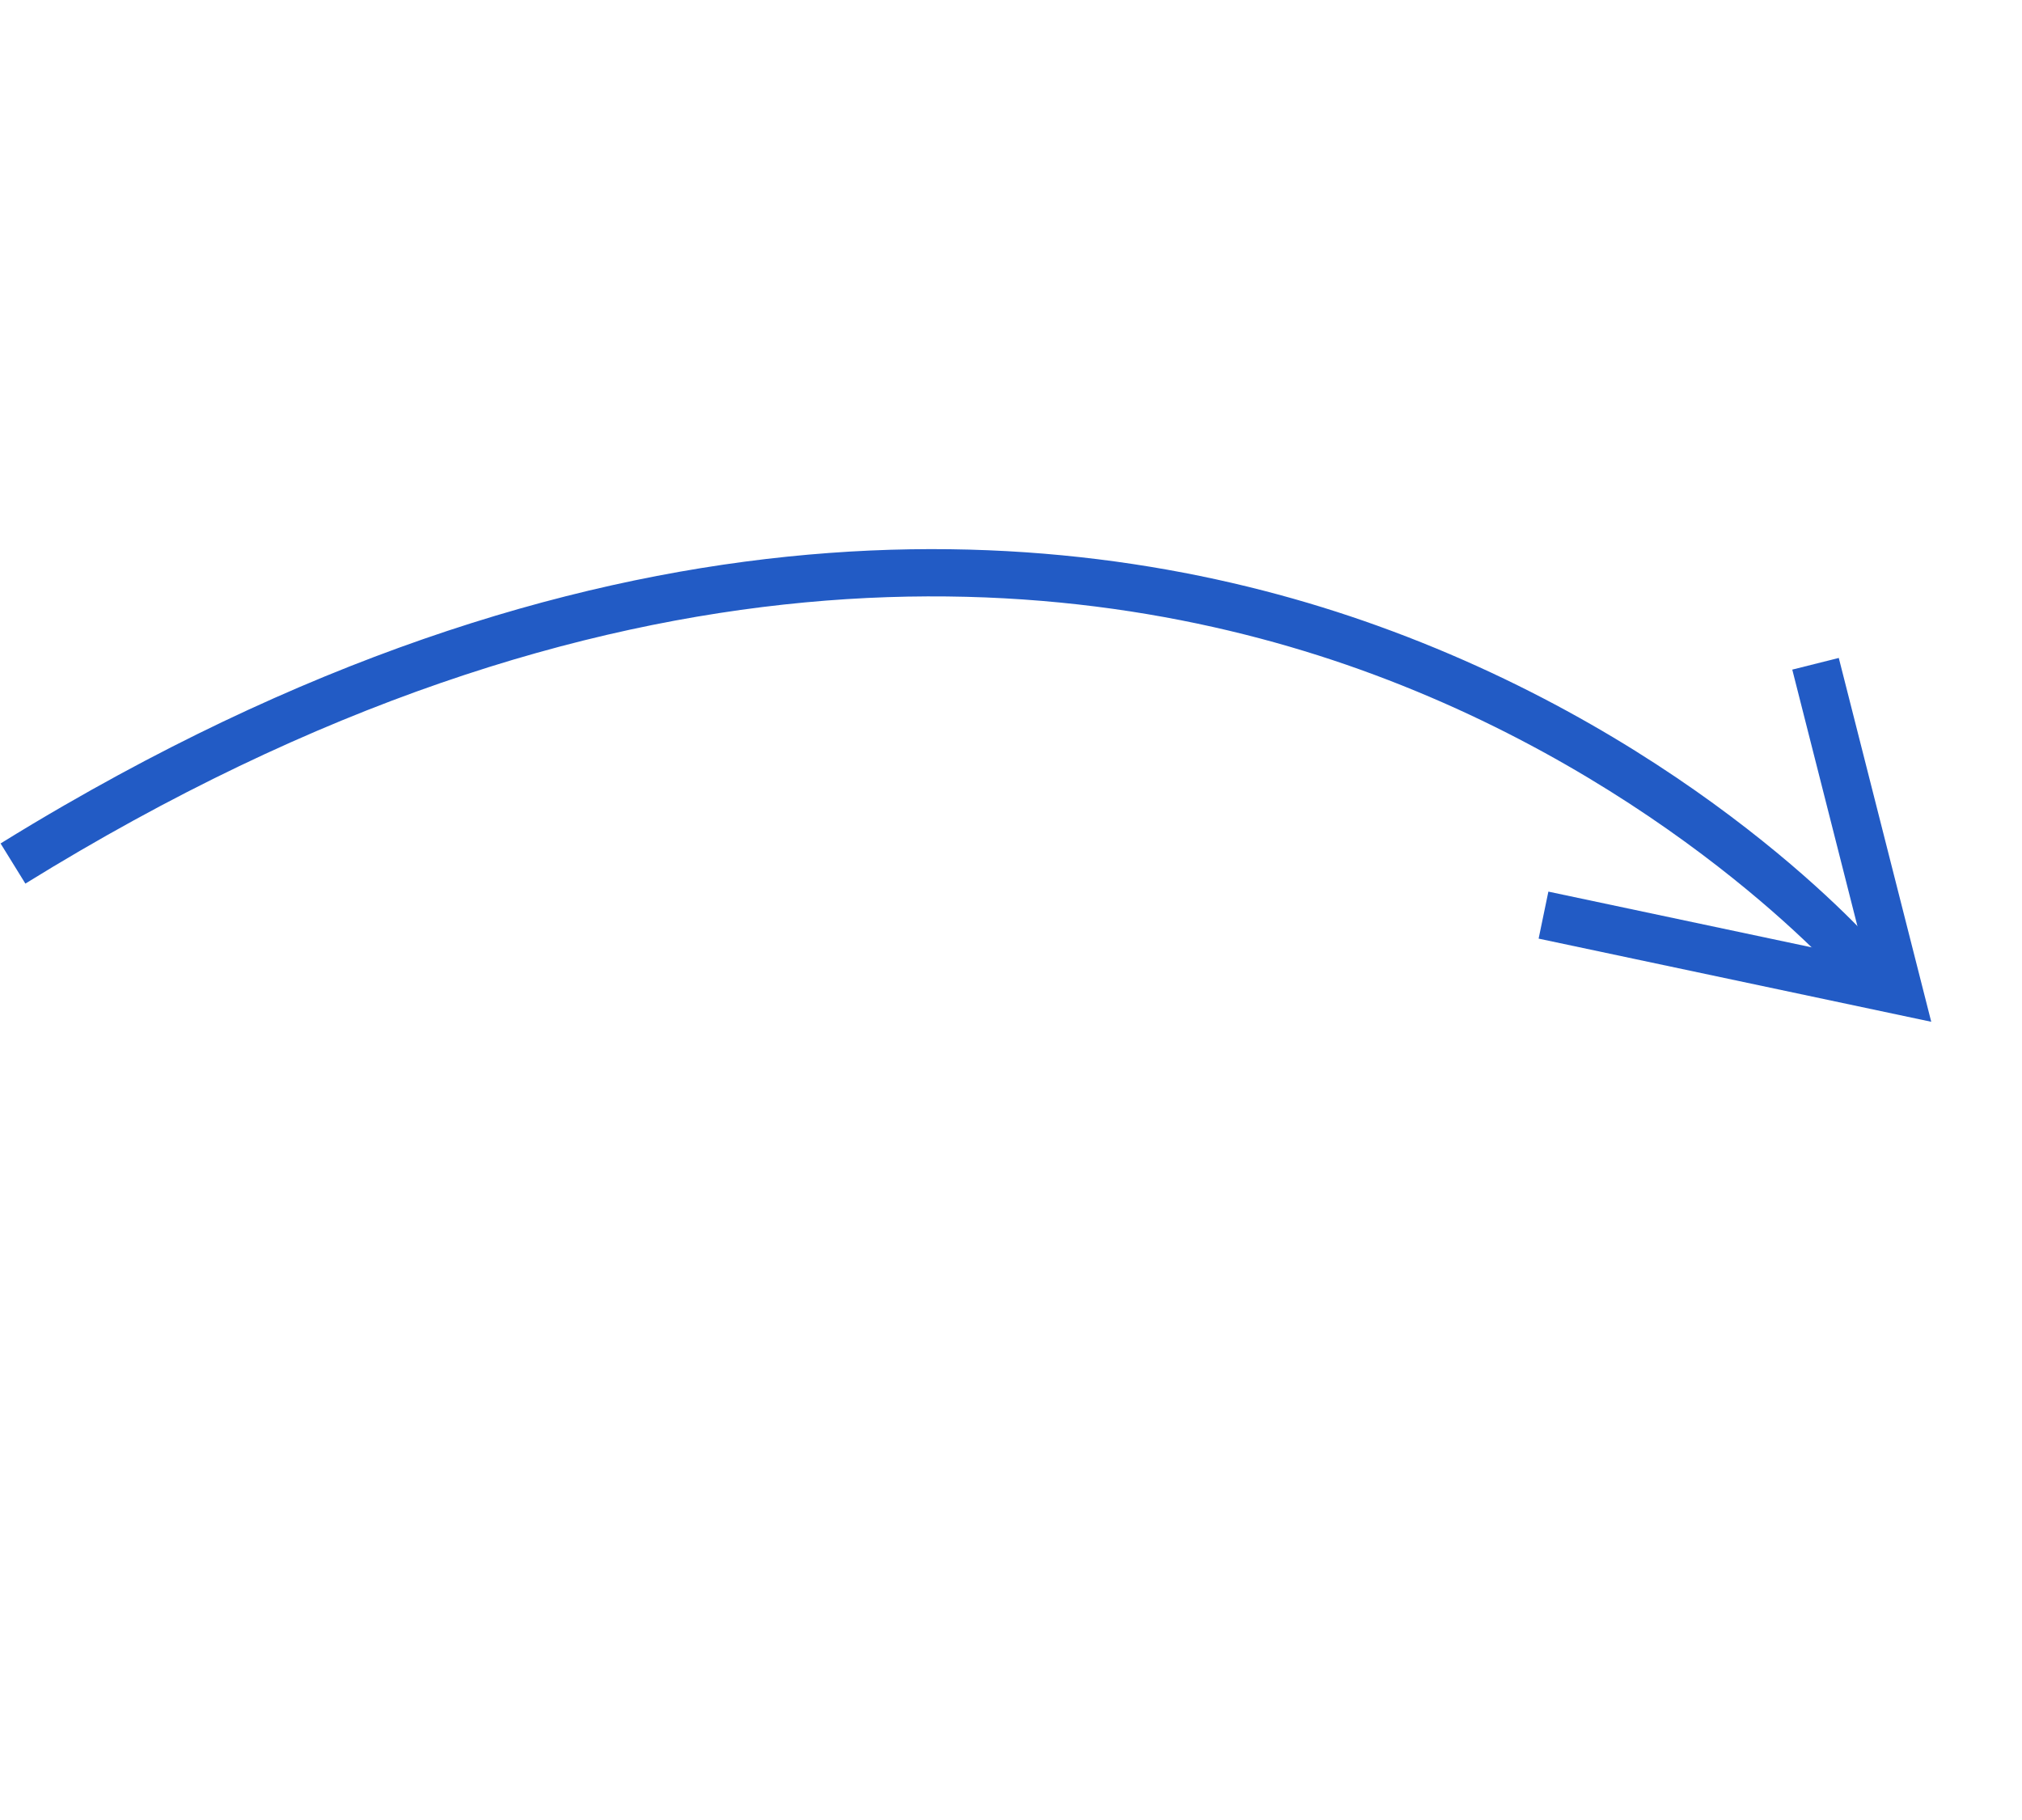 <?xml version="1.0" encoding="UTF-8"?>
<svg width="100px" height="90px" viewBox="0 0 100 90" version="1.1" xmlns="http://www.w3.org/2000/svg" xmlns:xlink="http://www.w3.org/1999/xlink">
    <title>8102CA99-5004-4B61-AB4A-C5AB8C82977B</title>
    <g id="Maquettes" stroke="none" stroke-width="1" fill="none" fill-rule="evenodd">
        <g id="01_HP_Desktop" transform="translate(-354, -3384)" fill="#225BC5" fill-rule="nonzero">
            <g id="Protocole" transform="translate(0, 3107)">
                <g id="Etapes" transform="translate(251, 277)">
                    <g id="Arrow" transform="translate(152.937, 44.834) scale(1, -1) rotate(30) translate(-152.937, -44.834) translate(111.277, 17.116)">
                        <path d="M3.712,55.435 C2.493,55.435 1.26,55.417 0,55.378 L0.07,53.046 C34.09,54.08 52.816,40.657 62.512,29.226 C73.035,16.818 75.555,3.979 75.577,3.85 L77.868,4.28 C77.766,4.826 75.244,17.771 64.363,30.646 C54.699,42.083 36.405,55.434 3.712,55.434 L3.712,55.435 Z" id="Path"></path>
                        <polygon id="Path" points="81.037 18.518 77.033 4.318 65.102 15.042 63.522 13.27 78.282 0 83.318 17.868"></polygon>
                    </g>
                </g>
            </g>
        </g>
    </g>
</svg>